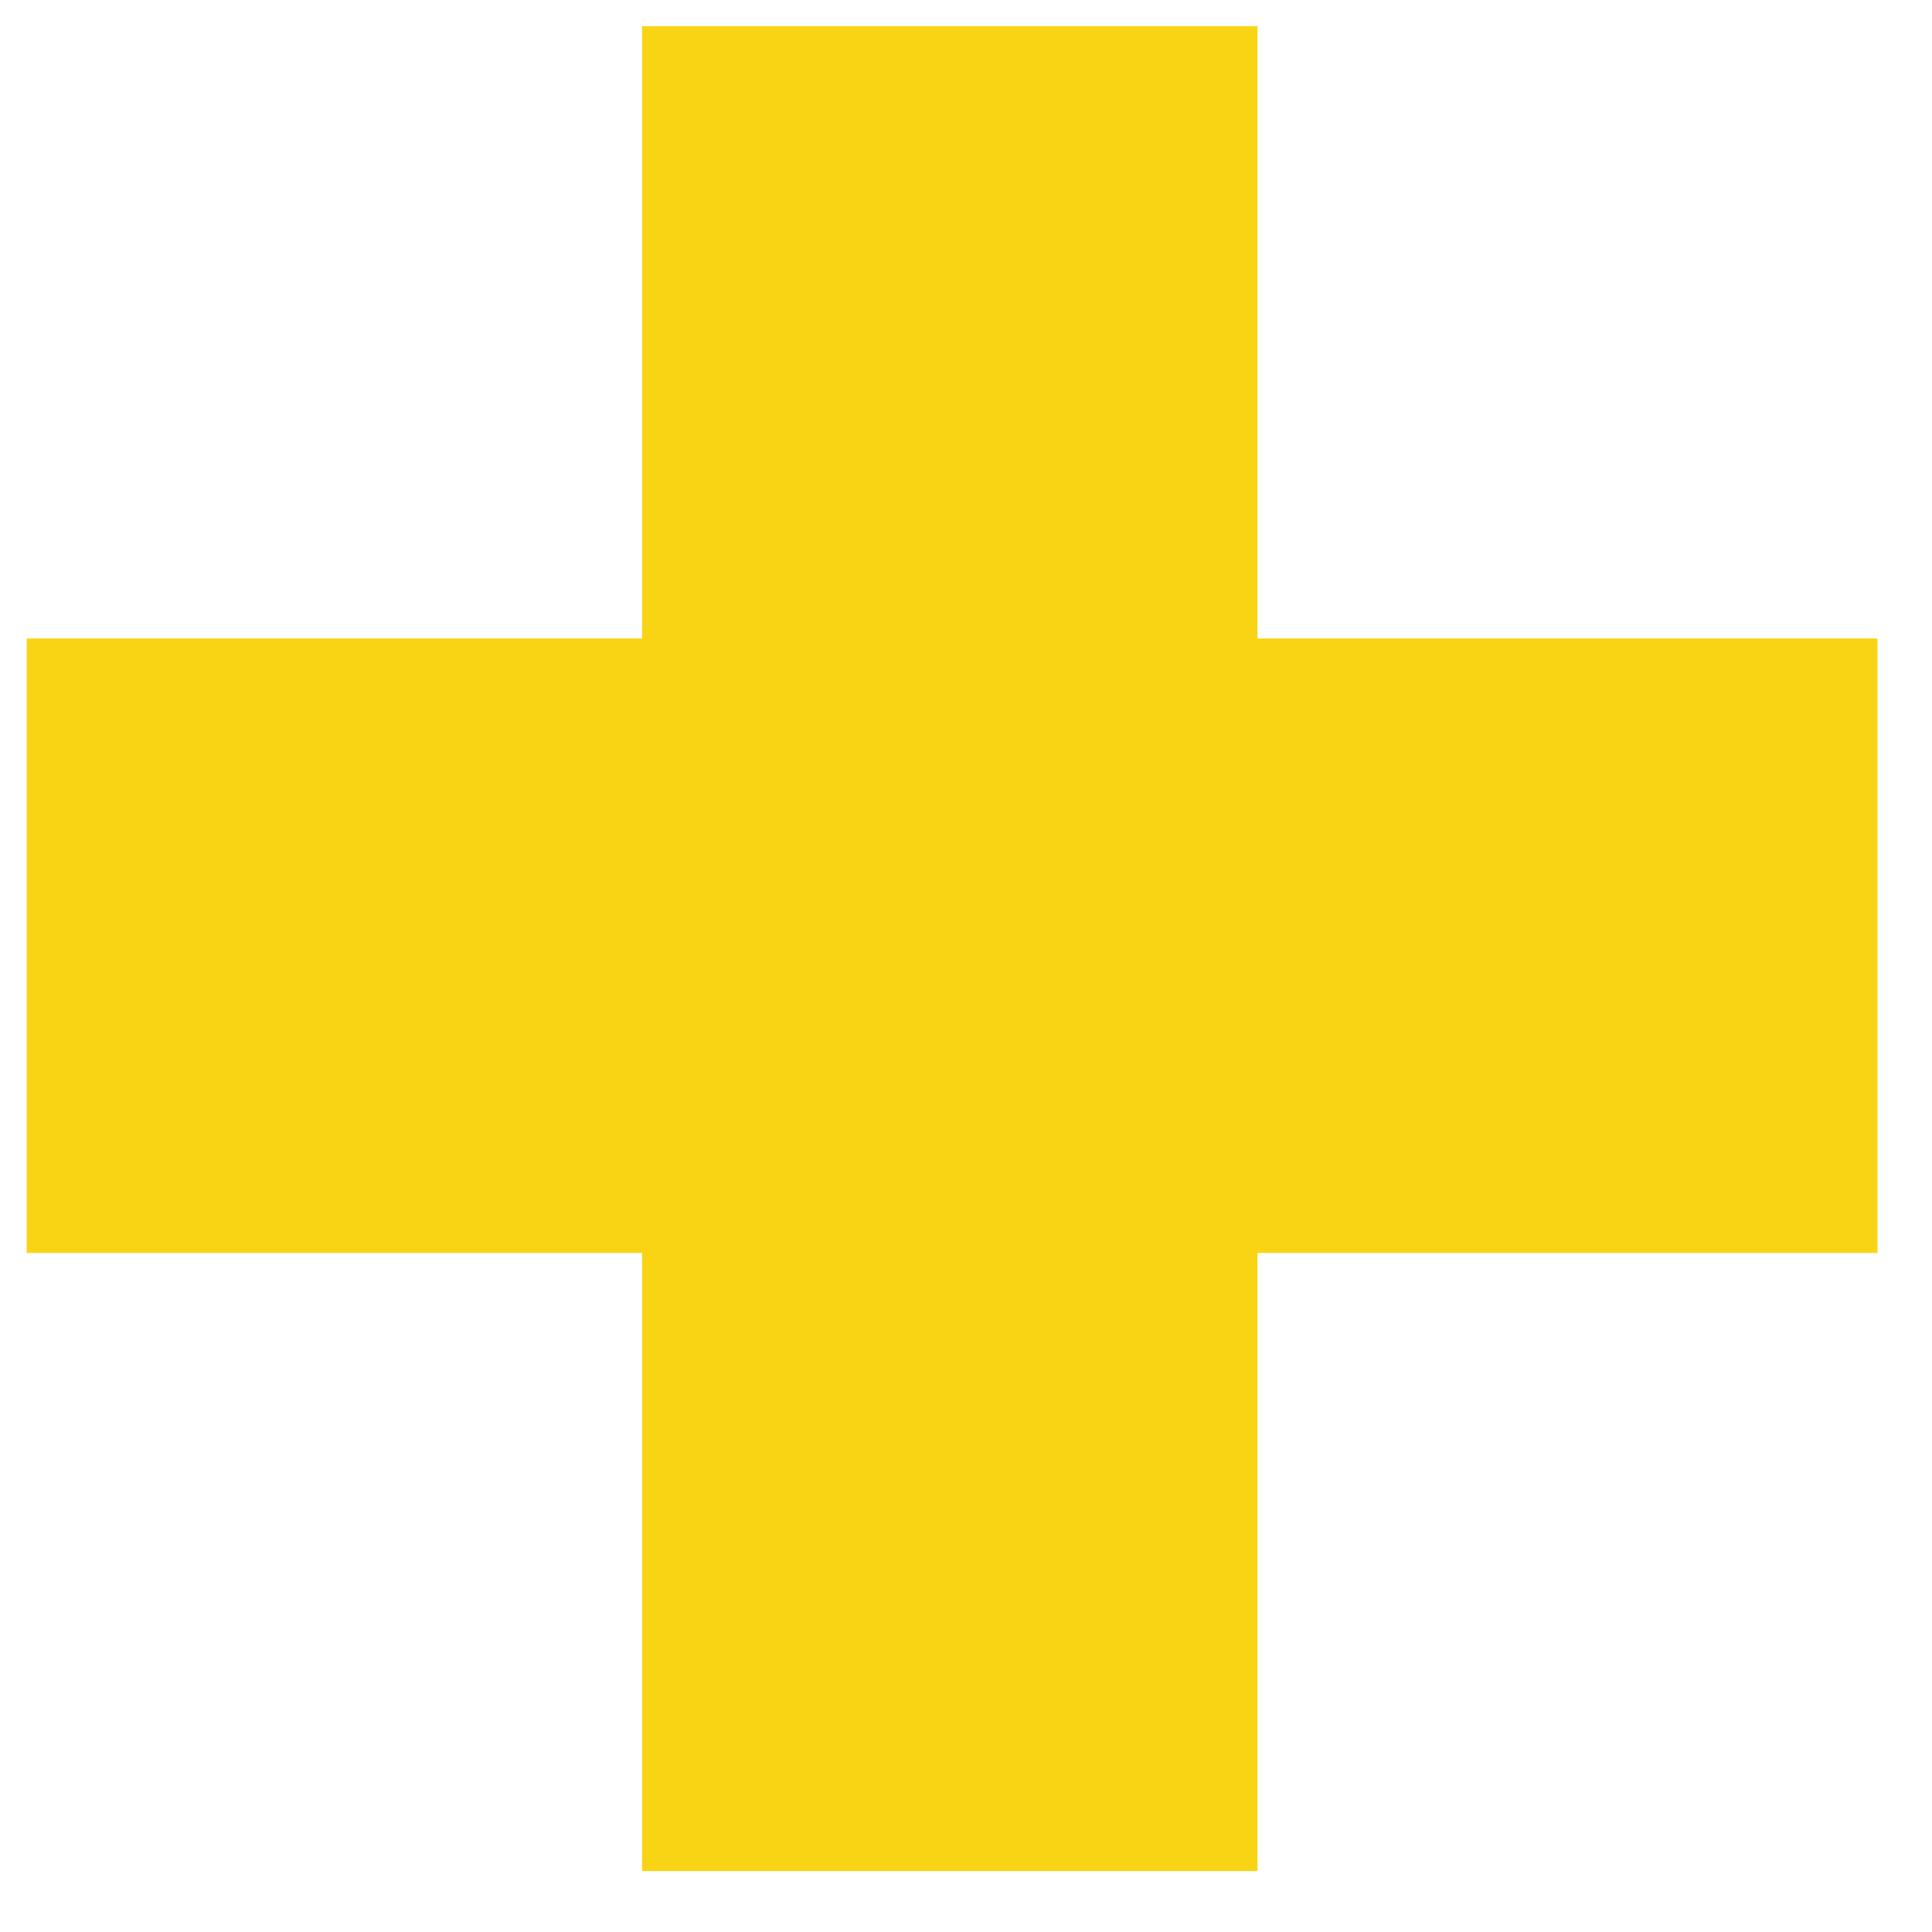 <svg width="15" height="15" viewBox="0 0 15 15" fill="none" xmlns="http://www.w3.org/2000/svg">
<path d="M0.207 4.957V9.728H2.596H4.985V14.527H9.763V9.728H12.17H14.577V4.957H12.17H9.763V0.203H4.985V4.957H2.596H0.207Z" fill="#F9D415"/>
</svg>
